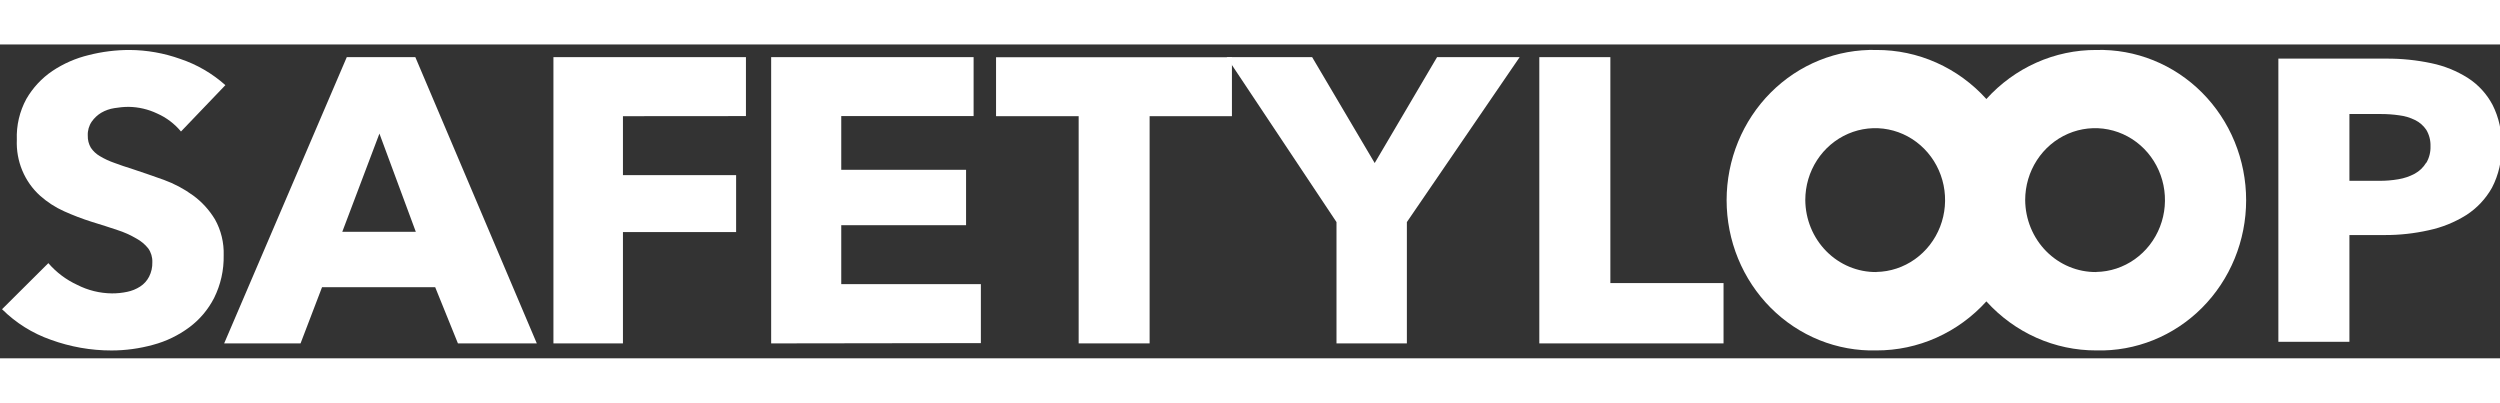 <svg width="180" height="29" viewBox="0 0 231 29" fill="none" xmlns="http://www.w3.org/2000/svg">
<rect x="0" y="0" width="231" height="29" fill="#333333" stroke="none"/>
<g clip-path="url(#clip0_48_2035)">
<path d="M16.723 8.043C16.124 7.323 15.373 6.755 14.526 6.382C13.696 5.986 12.794 5.776 11.879 5.765C11.438 5.768 10.999 5.808 10.564 5.883C10.139 5.948 9.73 6.092 9.355 6.309C9.008 6.518 8.708 6.799 8.473 7.135C8.217 7.512 8.089 7.965 8.111 8.424C8.099 8.816 8.197 9.204 8.394 9.54C8.612 9.863 8.899 10.13 9.232 10.321C9.652 10.572 10.095 10.779 10.556 10.938C11.058 11.129 11.632 11.319 12.267 11.519C13.15 11.819 14.138 12.146 15.135 12.509C16.098 12.859 17.01 13.345 17.844 13.952C18.654 14.544 19.341 15.297 19.865 16.166C20.427 17.172 20.705 18.32 20.668 19.48C20.695 20.848 20.391 22.201 19.785 23.419C19.233 24.498 18.445 25.43 17.482 26.142C16.48 26.885 15.352 27.43 14.156 27.749C12.901 28.097 11.608 28.274 10.308 28.275C8.397 28.277 6.499 27.942 4.696 27.286C3.01 26.698 1.47 25.734 0.188 24.463L4.467 20.206C5.203 21.055 6.105 21.736 7.114 22.203C8.118 22.718 9.222 22.991 10.344 23.001C10.818 23.003 11.291 22.955 11.755 22.856C12.181 22.77 12.588 22.604 12.956 22.366C13.302 22.142 13.584 21.829 13.776 21.458C13.986 21.044 14.09 20.582 14.076 20.115C14.092 19.66 13.958 19.212 13.697 18.844C13.398 18.47 13.028 18.162 12.611 17.936C12.053 17.607 11.461 17.342 10.847 17.147C10.152 16.911 9.358 16.657 8.464 16.384C7.6 16.111 6.751 15.786 5.923 15.413C5.118 15.054 4.371 14.57 3.708 13.979C2.995 13.338 2.431 12.54 2.058 11.645C1.685 10.749 1.514 9.779 1.555 8.805C1.504 7.487 1.81 6.18 2.438 5.029C3.038 3.995 3.859 3.113 4.838 2.451C5.867 1.765 7.005 1.267 8.2 0.981C9.435 0.666 10.703 0.508 11.976 0.509C13.568 0.519 15.148 0.798 16.653 1.335C18.188 1.848 19.607 2.672 20.826 3.759L16.723 8.043Z" fill="white"/>
<path d="M42.313 27.622L40.212 22.43H29.756L27.771 27.622H20.712L32.042 1.172H38.377L49.601 27.622H42.313ZM35.059 8.234L31.627 17.31H38.421L35.059 8.234Z" fill="white"/>
<path d="M57.56 6.627V12.073H68.017V17.337H57.56V27.622H51.137V1.172H68.925V6.618L57.56 6.627Z" fill="white"/>
<path d="M71.255 27.622V1.172H89.961V6.618H77.732V11.583H89.264V16.702H77.732V22.148H90.632V27.595L71.255 27.622Z" fill="white"/>
<path d="M106.224 6.627V27.621H99.668V6.627H92.035V1.181H113.83V6.627H106.224Z" fill="white"/>
<path d="M129.995 16.412V27.622H123.492V16.412L113.345 1.172H121.242L127.022 10.956L132.784 1.172H140.416L129.995 16.412Z" fill="white"/>
<path d="M142.233 27.622V1.172H148.798V22.048H159.255V27.622H142.233Z" fill="white"/>
<path d="M231.143 9.368C231.182 10.714 230.877 12.047 230.26 13.235C229.68 14.267 228.862 15.137 227.878 15.767C226.811 16.433 225.641 16.906 224.419 17.165C223.083 17.466 221.719 17.615 220.351 17.61H217.086V27.476H210.521V1.308H220.501C221.9 1.3 223.296 1.443 224.666 1.734C225.863 1.982 227.007 2.446 228.046 3.105C228.996 3.717 229.777 4.571 230.313 5.583C230.901 6.75 231.187 8.054 231.143 9.368ZM224.19 10.938C224.462 10.477 224.597 9.944 224.578 9.404C224.596 8.871 224.461 8.344 224.19 7.889C223.926 7.498 223.567 7.185 223.148 6.981C222.684 6.754 222.186 6.607 221.675 6.545C221.108 6.464 220.536 6.425 219.963 6.427H217.086V12.599H219.848C220.439 12.603 221.03 12.555 221.613 12.454C222.143 12.367 222.655 12.193 223.131 11.937C223.556 11.703 223.915 11.359 224.172 10.938H224.19Z" fill="white"/>
<path fill-rule="evenodd" clip-rule="evenodd" d="M183.541 23.739C182.243 25.174 180.67 26.317 178.922 27.097C177.174 27.877 175.288 28.276 173.382 28.271C171.581 28.318 169.789 27.994 168.112 27.318C166.434 26.641 164.905 25.627 163.615 24.333C162.325 23.039 161.3 21.493 160.6 19.785C159.9 18.078 159.539 16.243 159.539 14.39C159.539 12.537 159.9 10.702 160.6 8.994C161.3 7.287 162.325 5.741 163.615 4.447C164.905 3.153 166.434 2.138 168.112 1.462C169.789 0.786 171.581 0.462 173.382 0.509C175.288 0.501 177.175 0.9 178.923 1.68C180.672 2.46 182.244 3.604 183.541 5.041C184.838 3.604 186.41 2.46 188.159 1.68C189.907 0.9 191.794 0.501 193.7 0.509C195.501 0.462 197.293 0.786 198.97 1.462C200.648 2.138 202.177 3.153 203.467 4.447C204.757 5.741 205.782 7.287 206.482 8.994C207.182 10.702 207.543 12.537 207.543 14.39C207.543 16.243 207.182 18.078 206.482 19.785C205.782 21.493 204.757 23.039 203.467 24.333C202.177 25.627 200.648 26.641 198.97 27.318C197.293 27.994 195.501 28.318 193.7 28.271C191.794 28.276 189.908 27.877 188.16 27.097C186.412 26.317 184.839 25.174 183.541 23.739ZM193.7 21.02C194.972 20.997 196.209 20.587 197.256 19.843C198.303 19.099 199.113 18.054 199.584 16.838C200.056 15.622 200.167 14.29 199.905 13.009C199.643 11.729 199.019 10.556 198.112 9.639C197.204 8.721 196.053 8.1 194.804 7.853C193.554 7.606 192.262 7.744 191.088 8.251C189.915 8.757 188.913 9.608 188.208 10.698C187.503 11.788 187.127 13.067 187.127 14.376C187.133 15.257 187.308 16.129 187.641 16.94C187.975 17.752 188.461 18.488 189.071 19.106C189.682 19.724 190.405 20.212 191.199 20.542C191.994 20.872 192.843 21.037 193.7 21.029V21.02ZM173.382 21.02C174.654 20.997 175.892 20.587 176.938 19.843C177.985 19.099 178.795 18.054 179.267 16.838C179.738 15.622 179.85 14.29 179.588 13.009C179.326 11.729 178.702 10.556 177.794 9.639C176.886 8.721 175.736 8.1 174.486 7.853C173.236 7.606 171.944 7.744 170.77 8.251C169.597 8.757 168.595 9.608 167.89 10.698C167.185 11.788 166.809 13.067 166.809 14.376C166.815 15.257 166.99 16.129 167.323 16.94C167.657 17.752 168.143 18.488 168.754 19.106C169.364 19.724 170.087 20.212 170.882 20.542C171.676 20.872 172.526 21.037 173.382 21.029V21.02Z" fill="white"/>
</g>
<defs>
<clipPath id="clip0_48_2035">
<rect width="231" height="28" fill="white" transform="translate(0 0.5)"/>
</clipPath>
</defs>
</svg>
